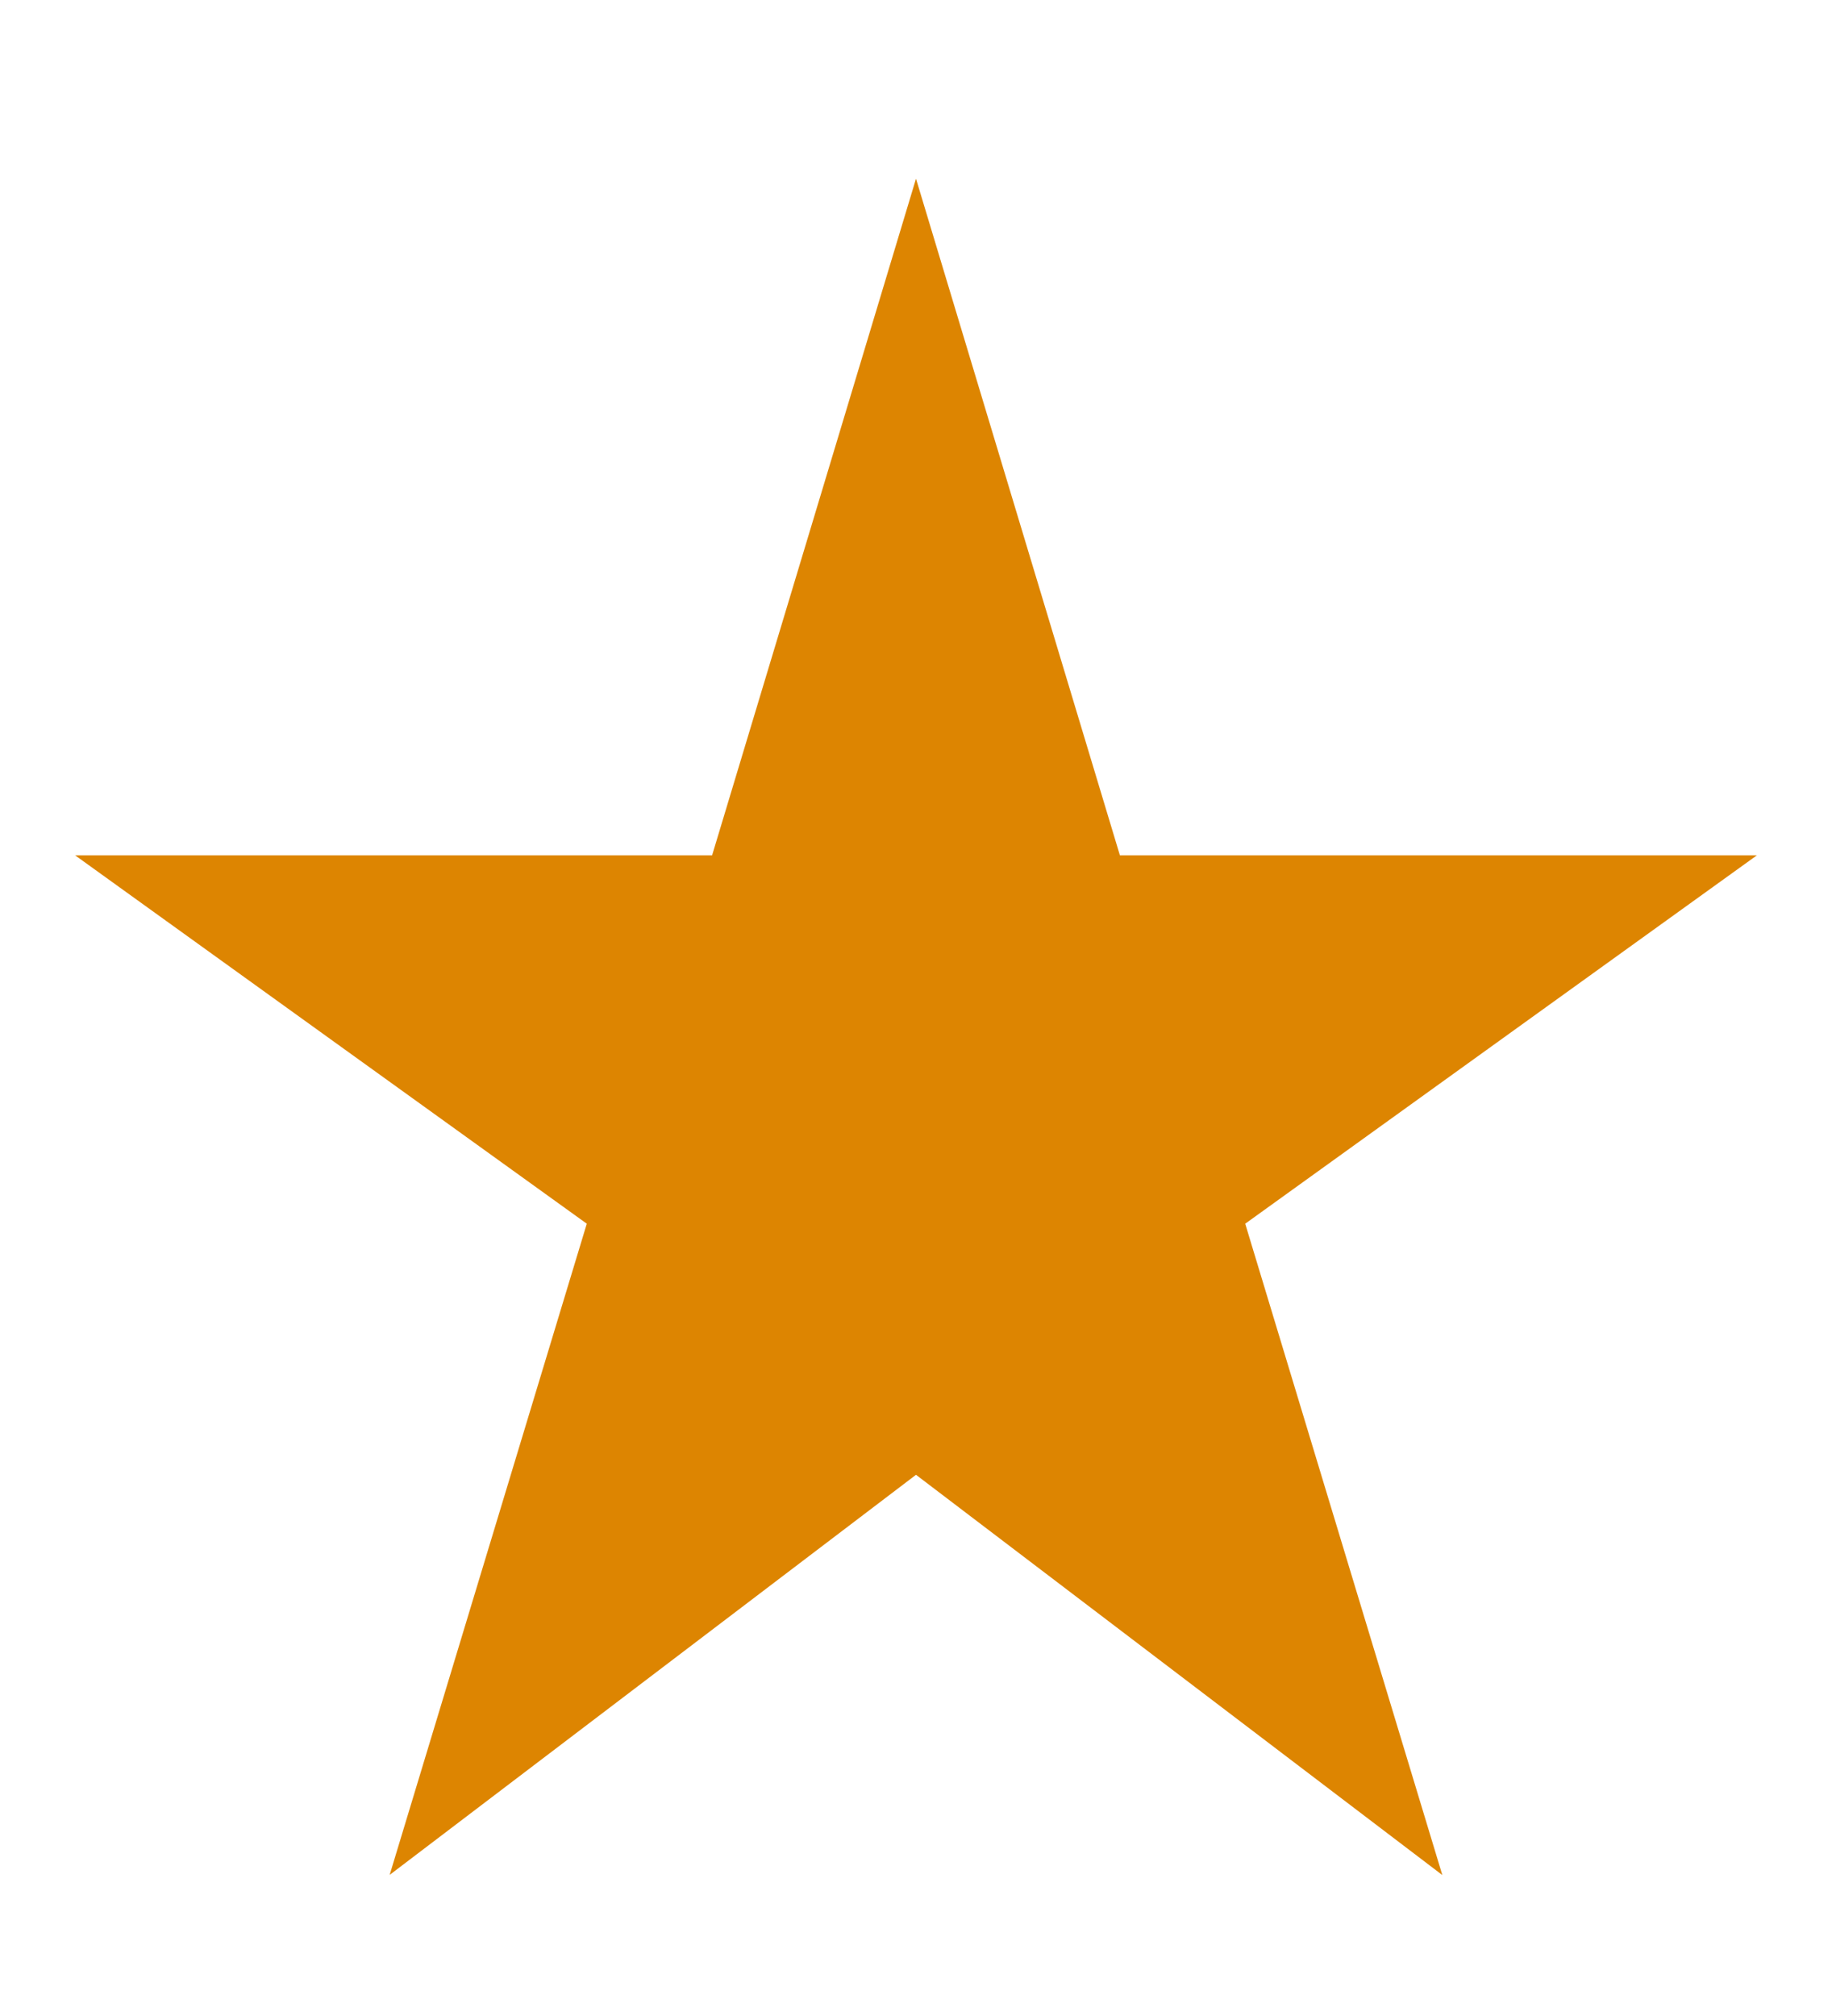 <svg xmlns="http://www.w3.org/2000/svg" width="10" height="11" fill="none" viewBox="0 0 10 11"><path fill="#DD8501" d="m2.127 10.23 1.076-3.553L.41 4.667h3.477L5 .975l1.113 3.692H9.59l-2.793 2.01 1.076 3.554L5 8.047z"/></svg>